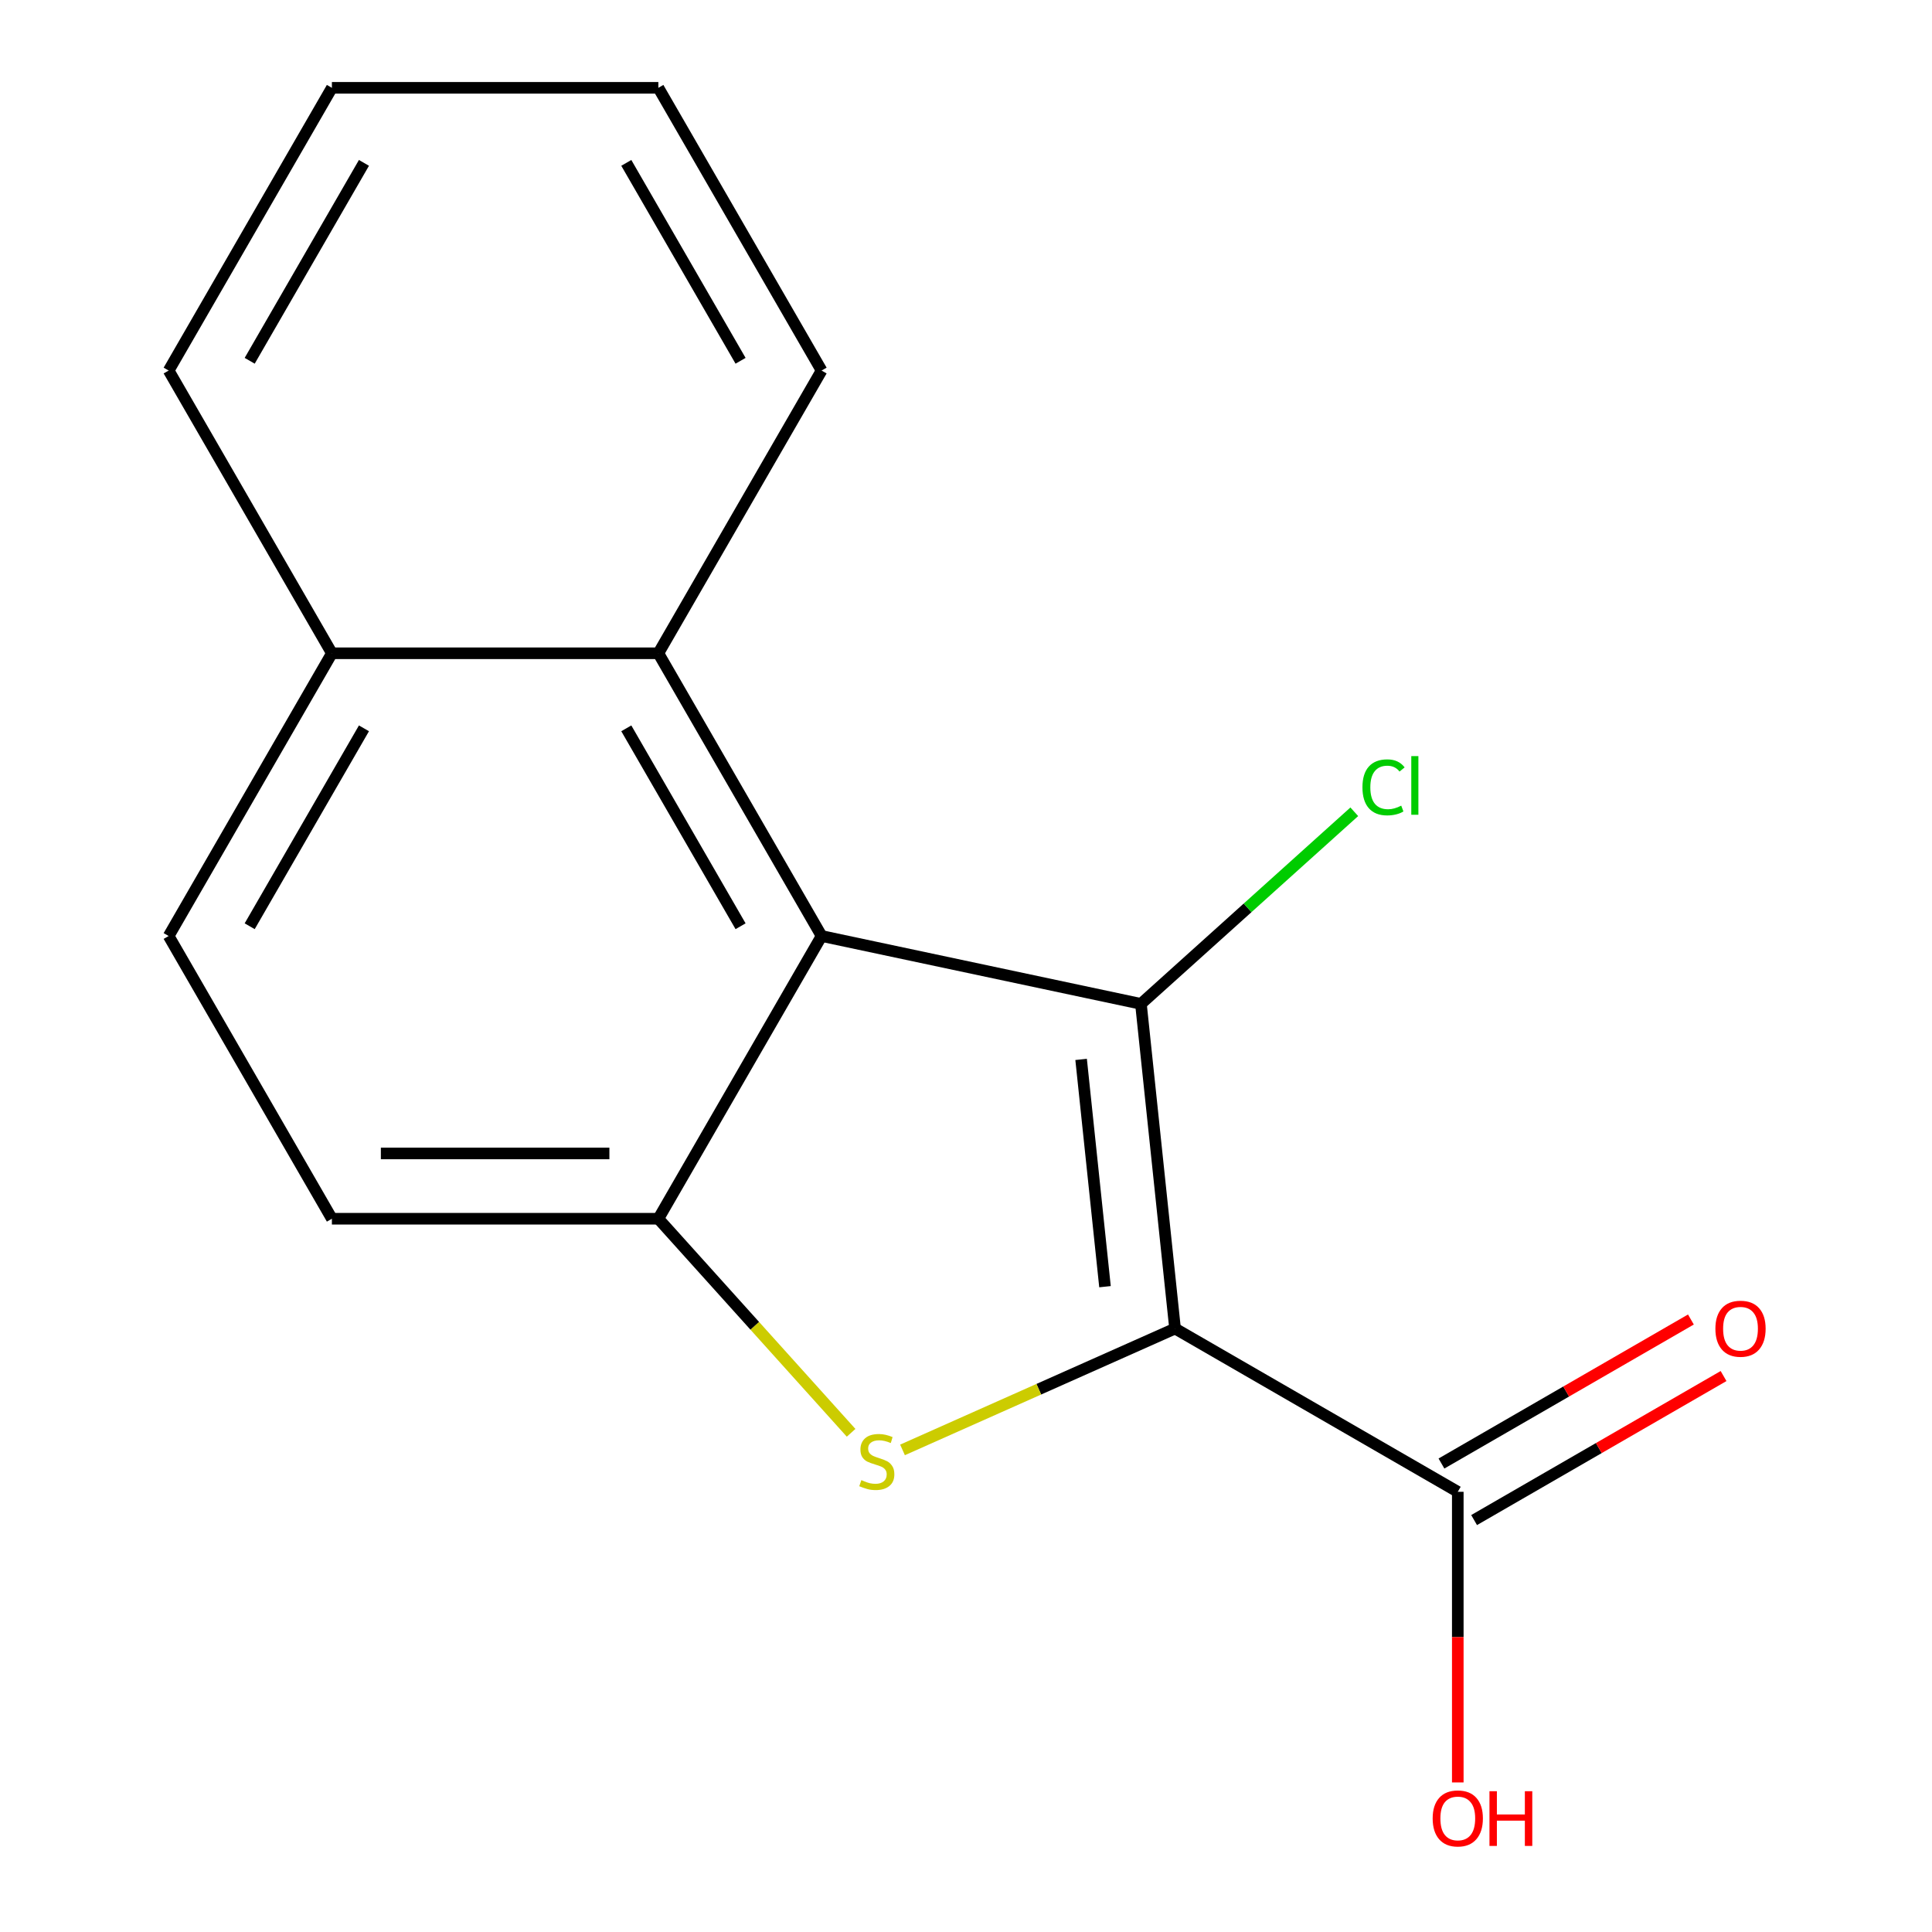 <?xml version='1.0' encoding='iso-8859-1'?>
<svg version='1.1' baseProfile='full'
              xmlns='http://www.w3.org/2000/svg'
                      xmlns:rdkit='http://www.rdkit.org/xml'
                      xmlns:xlink='http://www.w3.org/1999/xlink'
                  xml:space='preserve'
width='1000px' height='1000px' viewBox='0 0 1000 1000'>
<!-- END OF HEADER -->
<rect style='opacity:1.0;fill:#FFFFFF;stroke:none' width='1000' height='1000' x='0' y='0'> </rect>
<path class='bond-0' d='M 608.206,687.661 L 590.543,519.608' style='fill:none;fill-rule:evenodd;stroke:#000000;stroke-width:6px;stroke-linecap:butt;stroke-linejoin:miter;stroke-opacity:1' />
<path class='bond-0' d='M 571.946,665.986 L 559.582,548.349' style='fill:none;fill-rule:evenodd;stroke:#000000;stroke-width:6px;stroke-linecap:butt;stroke-linejoin:miter;stroke-opacity:1' />
<path class='bond-1' d='M 608.206,687.661 L 537.673,719.065' style='fill:none;fill-rule:evenodd;stroke:#000000;stroke-width:6px;stroke-linecap:butt;stroke-linejoin:miter;stroke-opacity:1' />
<path class='bond-1' d='M 537.673,719.065 L 467.14,750.468' style='fill:none;fill-rule:evenodd;stroke:#CCCC00;stroke-width:6px;stroke-linecap:butt;stroke-linejoin:miter;stroke-opacity:1' />
<path class='bond-4' d='M 608.206,687.661 L 754.546,772.151' style='fill:none;fill-rule:evenodd;stroke:#000000;stroke-width:6px;stroke-linecap:butt;stroke-linejoin:miter;stroke-opacity:1' />
<path class='bond-2' d='M 590.543,519.608 L 425.256,484.475' style='fill:none;fill-rule:evenodd;stroke:#000000;stroke-width:6px;stroke-linecap:butt;stroke-linejoin:miter;stroke-opacity:1' />
<path class='bond-7' d='M 590.543,519.608 L 645.759,469.891' style='fill:none;fill-rule:evenodd;stroke:#000000;stroke-width:6px;stroke-linecap:butt;stroke-linejoin:miter;stroke-opacity:1' />
<path class='bond-7' d='M 645.759,469.891 L 700.974,420.175' style='fill:none;fill-rule:evenodd;stroke:#00CC00;stroke-width:6px;stroke-linecap:butt;stroke-linejoin:miter;stroke-opacity:1' />
<path class='bond-3' d='M 440.531,741.615 L 390.649,686.215' style='fill:none;fill-rule:evenodd;stroke:#CCCC00;stroke-width:6px;stroke-linecap:butt;stroke-linejoin:miter;stroke-opacity:1' />
<path class='bond-3' d='M 390.649,686.215 L 340.767,630.815' style='fill:none;fill-rule:evenodd;stroke:#000000;stroke-width:6px;stroke-linecap:butt;stroke-linejoin:miter;stroke-opacity:1' />
<path class='bond-5' d='M 425.256,484.475 L 340.767,338.135' style='fill:none;fill-rule:evenodd;stroke:#000000;stroke-width:6px;stroke-linecap:butt;stroke-linejoin:miter;stroke-opacity:1' />
<path class='bond-5' d='M 383.315,479.422 L 324.172,376.984' style='fill:none;fill-rule:evenodd;stroke:#000000;stroke-width:6px;stroke-linecap:butt;stroke-linejoin:miter;stroke-opacity:1' />
<path class='bond-16' d='M 425.256,484.475 L 340.767,630.815' style='fill:none;fill-rule:evenodd;stroke:#000000;stroke-width:6px;stroke-linecap:butt;stroke-linejoin:miter;stroke-opacity:1' />
<path class='bond-6' d='M 340.767,630.815 L 171.788,630.815' style='fill:none;fill-rule:evenodd;stroke:#000000;stroke-width:6px;stroke-linecap:butt;stroke-linejoin:miter;stroke-opacity:1' />
<path class='bond-6' d='M 315.42,597.02 L 197.134,597.02' style='fill:none;fill-rule:evenodd;stroke:#000000;stroke-width:6px;stroke-linecap:butt;stroke-linejoin:miter;stroke-opacity:1' />
<path class='bond-8' d='M 762.995,786.785 L 827.553,749.513' style='fill:none;fill-rule:evenodd;stroke:#000000;stroke-width:6px;stroke-linecap:butt;stroke-linejoin:miter;stroke-opacity:1' />
<path class='bond-8' d='M 827.553,749.513 L 892.111,712.24' style='fill:none;fill-rule:evenodd;stroke:#FF0000;stroke-width:6px;stroke-linecap:butt;stroke-linejoin:miter;stroke-opacity:1' />
<path class='bond-8' d='M 746.097,757.517 L 810.655,720.244' style='fill:none;fill-rule:evenodd;stroke:#000000;stroke-width:6px;stroke-linecap:butt;stroke-linejoin:miter;stroke-opacity:1' />
<path class='bond-8' d='M 810.655,720.244 L 875.213,682.972' style='fill:none;fill-rule:evenodd;stroke:#FF0000;stroke-width:6px;stroke-linecap:butt;stroke-linejoin:miter;stroke-opacity:1' />
<path class='bond-11' d='M 754.546,772.151 L 754.546,847.368' style='fill:none;fill-rule:evenodd;stroke:#000000;stroke-width:6px;stroke-linecap:butt;stroke-linejoin:miter;stroke-opacity:1' />
<path class='bond-11' d='M 754.546,847.368 L 754.546,922.586' style='fill:none;fill-rule:evenodd;stroke:#FF0000;stroke-width:6px;stroke-linecap:butt;stroke-linejoin:miter;stroke-opacity:1' />
<path class='bond-9' d='M 340.767,338.135 L 171.788,338.135' style='fill:none;fill-rule:evenodd;stroke:#000000;stroke-width:6px;stroke-linecap:butt;stroke-linejoin:miter;stroke-opacity:1' />
<path class='bond-12' d='M 340.767,338.135 L 425.256,191.795' style='fill:none;fill-rule:evenodd;stroke:#000000;stroke-width:6px;stroke-linecap:butt;stroke-linejoin:miter;stroke-opacity:1' />
<path class='bond-10' d='M 171.788,630.815 L 87.298,484.475' style='fill:none;fill-rule:evenodd;stroke:#000000;stroke-width:6px;stroke-linecap:butt;stroke-linejoin:miter;stroke-opacity:1' />
<path class='bond-13' d='M 171.788,338.135 L 87.298,191.795' style='fill:none;fill-rule:evenodd;stroke:#000000;stroke-width:6px;stroke-linecap:butt;stroke-linejoin:miter;stroke-opacity:1' />
<path class='bond-17' d='M 171.788,338.135 L 87.298,484.475' style='fill:none;fill-rule:evenodd;stroke:#000000;stroke-width:6px;stroke-linecap:butt;stroke-linejoin:miter;stroke-opacity:1' />
<path class='bond-17' d='M 188.382,376.984 L 129.239,479.422' style='fill:none;fill-rule:evenodd;stroke:#000000;stroke-width:6px;stroke-linecap:butt;stroke-linejoin:miter;stroke-opacity:1' />
<path class='bond-14' d='M 425.256,191.795 L 340.767,45.455' style='fill:none;fill-rule:evenodd;stroke:#000000;stroke-width:6px;stroke-linecap:butt;stroke-linejoin:miter;stroke-opacity:1' />
<path class='bond-14' d='M 383.315,186.742 L 324.172,84.303' style='fill:none;fill-rule:evenodd;stroke:#000000;stroke-width:6px;stroke-linecap:butt;stroke-linejoin:miter;stroke-opacity:1' />
<path class='bond-18' d='M 87.298,191.795 L 171.788,45.455' style='fill:none;fill-rule:evenodd;stroke:#000000;stroke-width:6px;stroke-linecap:butt;stroke-linejoin:miter;stroke-opacity:1' />
<path class='bond-18' d='M 129.239,186.742 L 188.382,84.303' style='fill:none;fill-rule:evenodd;stroke:#000000;stroke-width:6px;stroke-linecap:butt;stroke-linejoin:miter;stroke-opacity:1' />
<path class='bond-15' d='M 340.767,45.455 L 171.788,45.455' style='fill:none;fill-rule:evenodd;stroke:#000000;stroke-width:6px;stroke-linecap:butt;stroke-linejoin:miter;stroke-opacity:1' />
<path  class='atom-2' d='M 445.836 766.111
Q 446.156 766.231, 447.476 766.791
Q 448.796 767.351, 450.236 767.711
Q 451.716 768.031, 453.156 768.031
Q 455.836 768.031, 457.396 766.751
Q 458.956 765.431, 458.956 763.151
Q 458.956 761.591, 458.156 760.631
Q 457.396 759.671, 456.196 759.151
Q 454.996 758.631, 452.996 758.031
Q 450.476 757.271, 448.956 756.551
Q 447.476 755.831, 446.396 754.311
Q 445.356 752.791, 445.356 750.231
Q 445.356 746.671, 447.756 744.471
Q 450.196 742.271, 454.996 742.271
Q 458.276 742.271, 461.996 743.831
L 461.076 746.911
Q 457.676 745.511, 455.116 745.511
Q 452.356 745.511, 450.836 746.671
Q 449.316 747.791, 449.356 749.751
Q 449.356 751.271, 450.116 752.191
Q 450.916 753.111, 452.036 753.631
Q 453.196 754.151, 455.116 754.751
Q 457.676 755.551, 459.196 756.351
Q 460.716 757.151, 461.796 758.791
Q 462.916 760.391, 462.916 763.151
Q 462.916 767.071, 460.276 769.191
Q 457.676 771.271, 453.316 771.271
Q 450.796 771.271, 448.876 770.711
Q 446.996 770.191, 444.756 769.271
L 445.836 766.111
' fill='#CCCC00'/>
<path  class='atom-8' d='M 705.199 407.519
Q 705.199 400.479, 708.479 396.799
Q 711.799 393.079, 718.079 393.079
Q 723.919 393.079, 727.039 397.199
L 724.399 399.359
Q 722.119 396.359, 718.079 396.359
Q 713.799 396.359, 711.519 399.239
Q 709.279 402.079, 709.279 407.519
Q 709.279 413.119, 711.599 415.999
Q 713.959 418.879, 718.519 418.879
Q 721.639 418.879, 725.279 416.999
L 726.399 419.999
Q 724.919 420.959, 722.679 421.519
Q 720.439 422.079, 717.959 422.079
Q 711.799 422.079, 708.479 418.319
Q 705.199 414.559, 705.199 407.519
' fill='#00CC00'/>
<path  class='atom-8' d='M 730.479 391.359
L 734.159 391.359
L 734.159 421.719
L 730.479 421.719
L 730.479 391.359
' fill='#00CC00'/>
<path  class='atom-9' d='M 887.886 687.741
Q 887.886 680.941, 891.246 677.141
Q 894.606 673.341, 900.886 673.341
Q 907.166 673.341, 910.526 677.141
Q 913.886 680.941, 913.886 687.741
Q 913.886 694.621, 910.486 698.541
Q 907.086 702.421, 900.886 702.421
Q 894.646 702.421, 891.246 698.541
Q 887.886 694.661, 887.886 687.741
M 900.886 699.221
Q 905.206 699.221, 907.526 696.341
Q 909.886 693.421, 909.886 687.741
Q 909.886 682.181, 907.526 679.381
Q 905.206 676.541, 900.886 676.541
Q 896.566 676.541, 894.206 679.341
Q 891.886 682.141, 891.886 687.741
Q 891.886 693.461, 894.206 696.341
Q 896.566 699.221, 900.886 699.221
' fill='#FF0000'/>
<path  class='atom-12' d='M 741.546 941.21
Q 741.546 934.41, 744.906 930.61
Q 748.266 926.81, 754.546 926.81
Q 760.826 926.81, 764.186 930.61
Q 767.546 934.41, 767.546 941.21
Q 767.546 948.09, 764.146 952.01
Q 760.746 955.89, 754.546 955.89
Q 748.306 955.89, 744.906 952.01
Q 741.546 948.13, 741.546 941.21
M 754.546 952.69
Q 758.866 952.69, 761.186 949.81
Q 763.546 946.89, 763.546 941.21
Q 763.546 935.65, 761.186 932.85
Q 758.866 930.01, 754.546 930.01
Q 750.226 930.01, 747.866 932.81
Q 745.546 935.61, 745.546 941.21
Q 745.546 946.93, 747.866 949.81
Q 750.226 952.69, 754.546 952.69
' fill='#FF0000'/>
<path  class='atom-12' d='M 770.946 927.13
L 774.786 927.13
L 774.786 939.17
L 789.266 939.17
L 789.266 927.13
L 793.106 927.13
L 793.106 955.45
L 789.266 955.45
L 789.266 942.37
L 774.786 942.37
L 774.786 955.45
L 770.946 955.45
L 770.946 927.13
' fill='#FF0000'/>
</svg>
